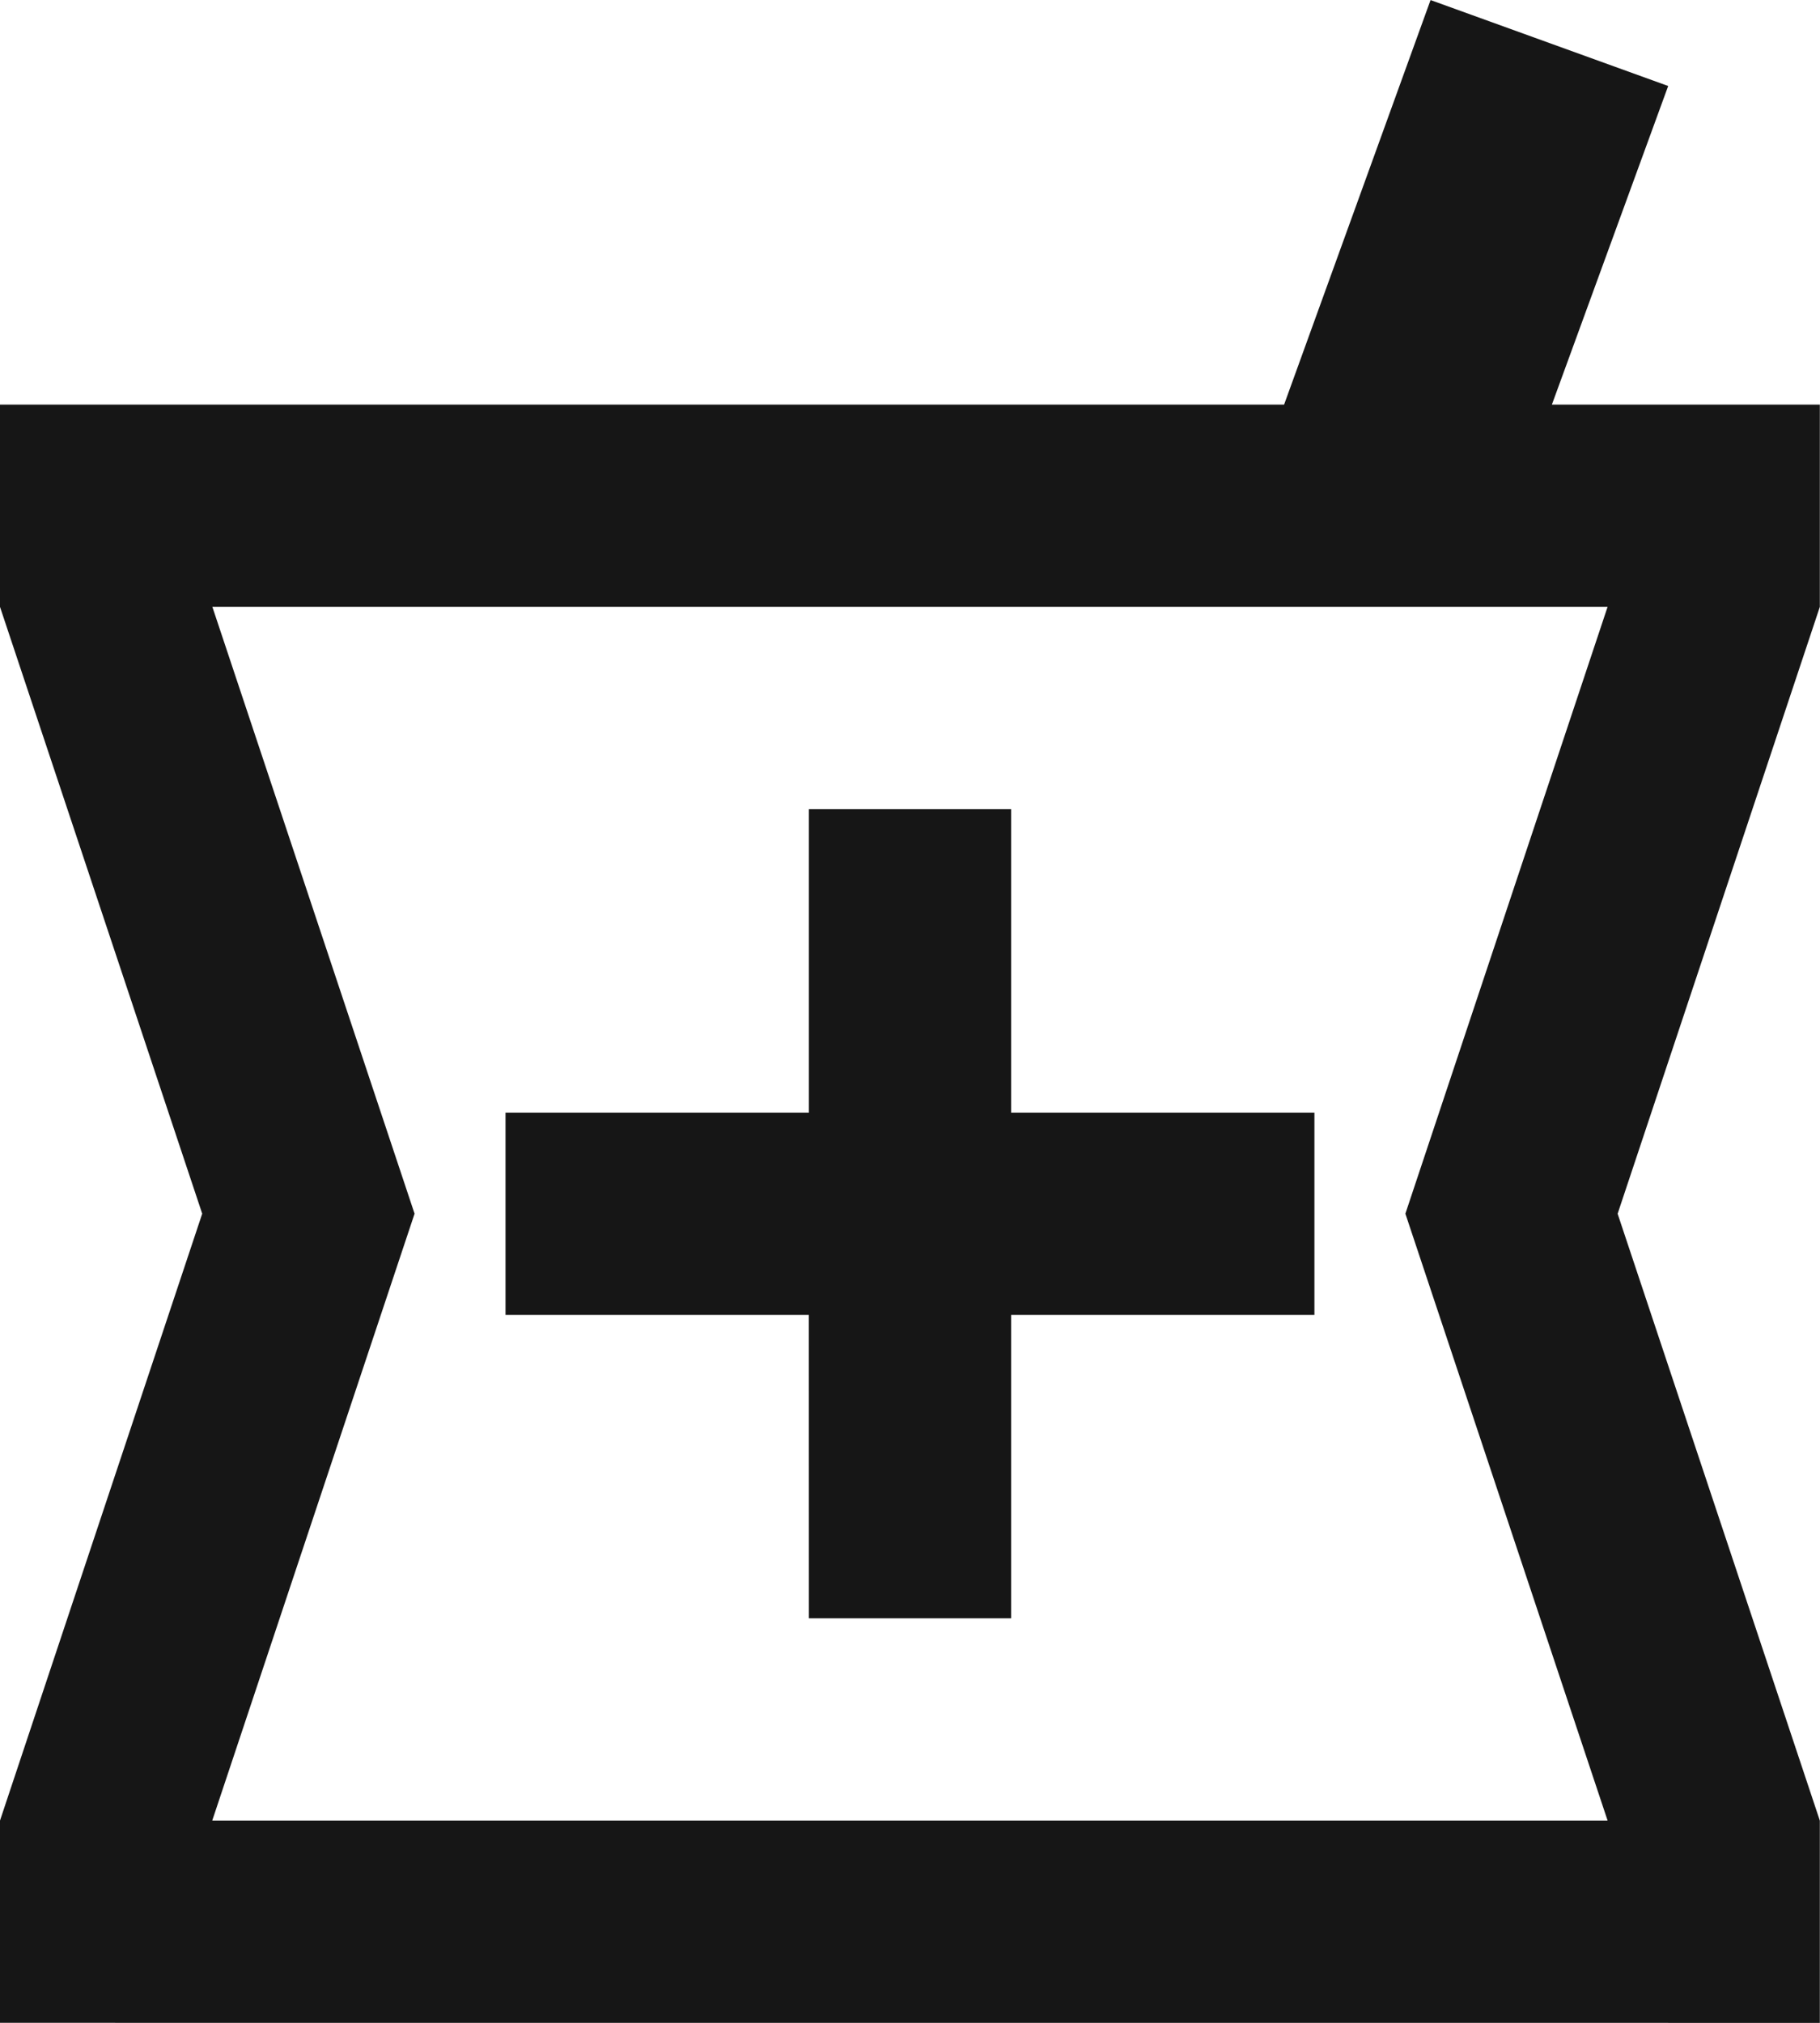 <?xml version="1.0" encoding="UTF-8"?>
<svg xmlns="http://www.w3.org/2000/svg" width="33.554" height="37.282" viewBox="0 0 33.554 37.282">
  <path id="local_pharmacy_FILL0_wght400_GRAD0_opsz24" d="M120-882.718v-3.728l3.728-11.185L120-908.815v-3.728h23.674l2.7-7.456,4.381,1.584-2.144,5.872h4.94v3.728l-3.728,11.185,3.728,11.185v3.728Zm14.913-7.456h3.728v-5.592h5.592v-3.728h-5.592v-5.592h-3.728v5.592H129.32v3.728h5.592Zm-11,3.728h25.725l-3.728-11.185,3.728-11.185H123.915l3.728,11.185ZM136.777-897.631Z" transform="translate(-120 920)" fill="#161616"></path>
</svg>
